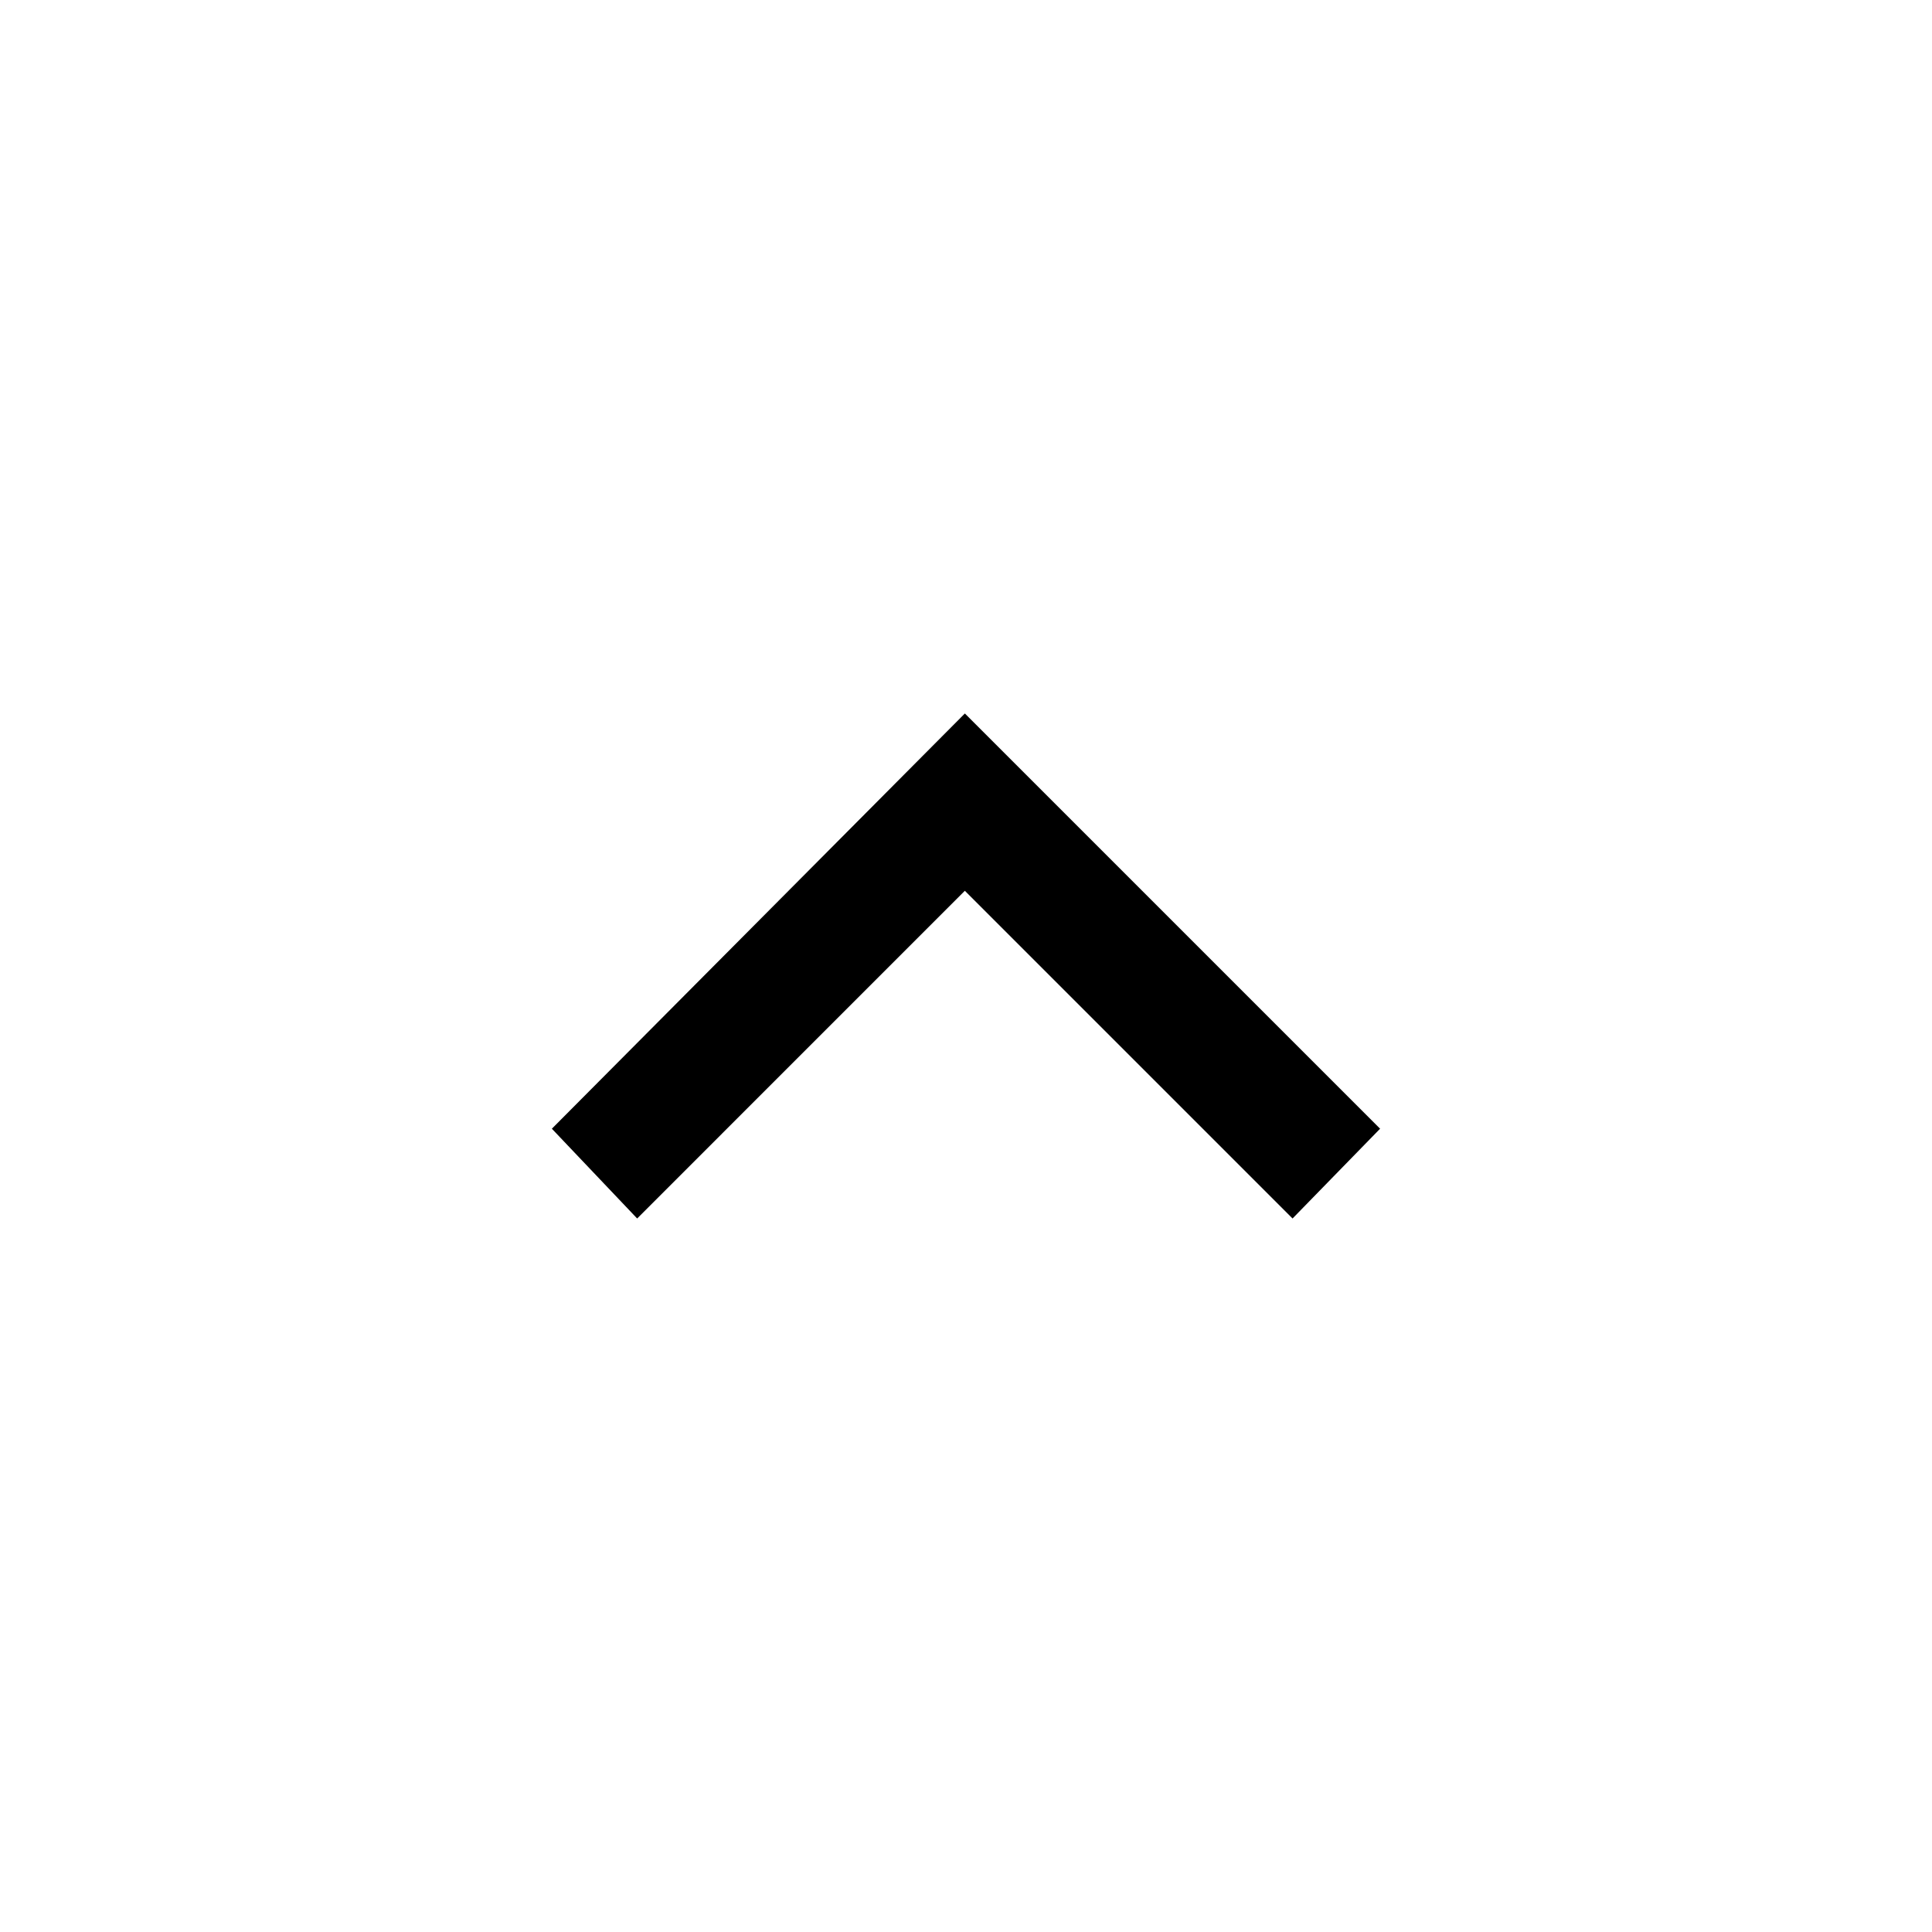 <?xml version="1.0" encoding="UTF-8"?>
<!-- The Best Svg Icon site in the world: iconSvg.co, Visit us! https://iconsvg.co -->
<svg fill="#000000" width="800px" height="800px" version="1.1" viewBox="144 144 512 512" xmlns="http://www.w3.org/2000/svg">
 <path d="m290.25 443.12 22.605 23.793 86.84-86.844 86.844 86.844 23.199-23.793-110.04-110.04z" fill-rule="evenodd"/>
</svg>